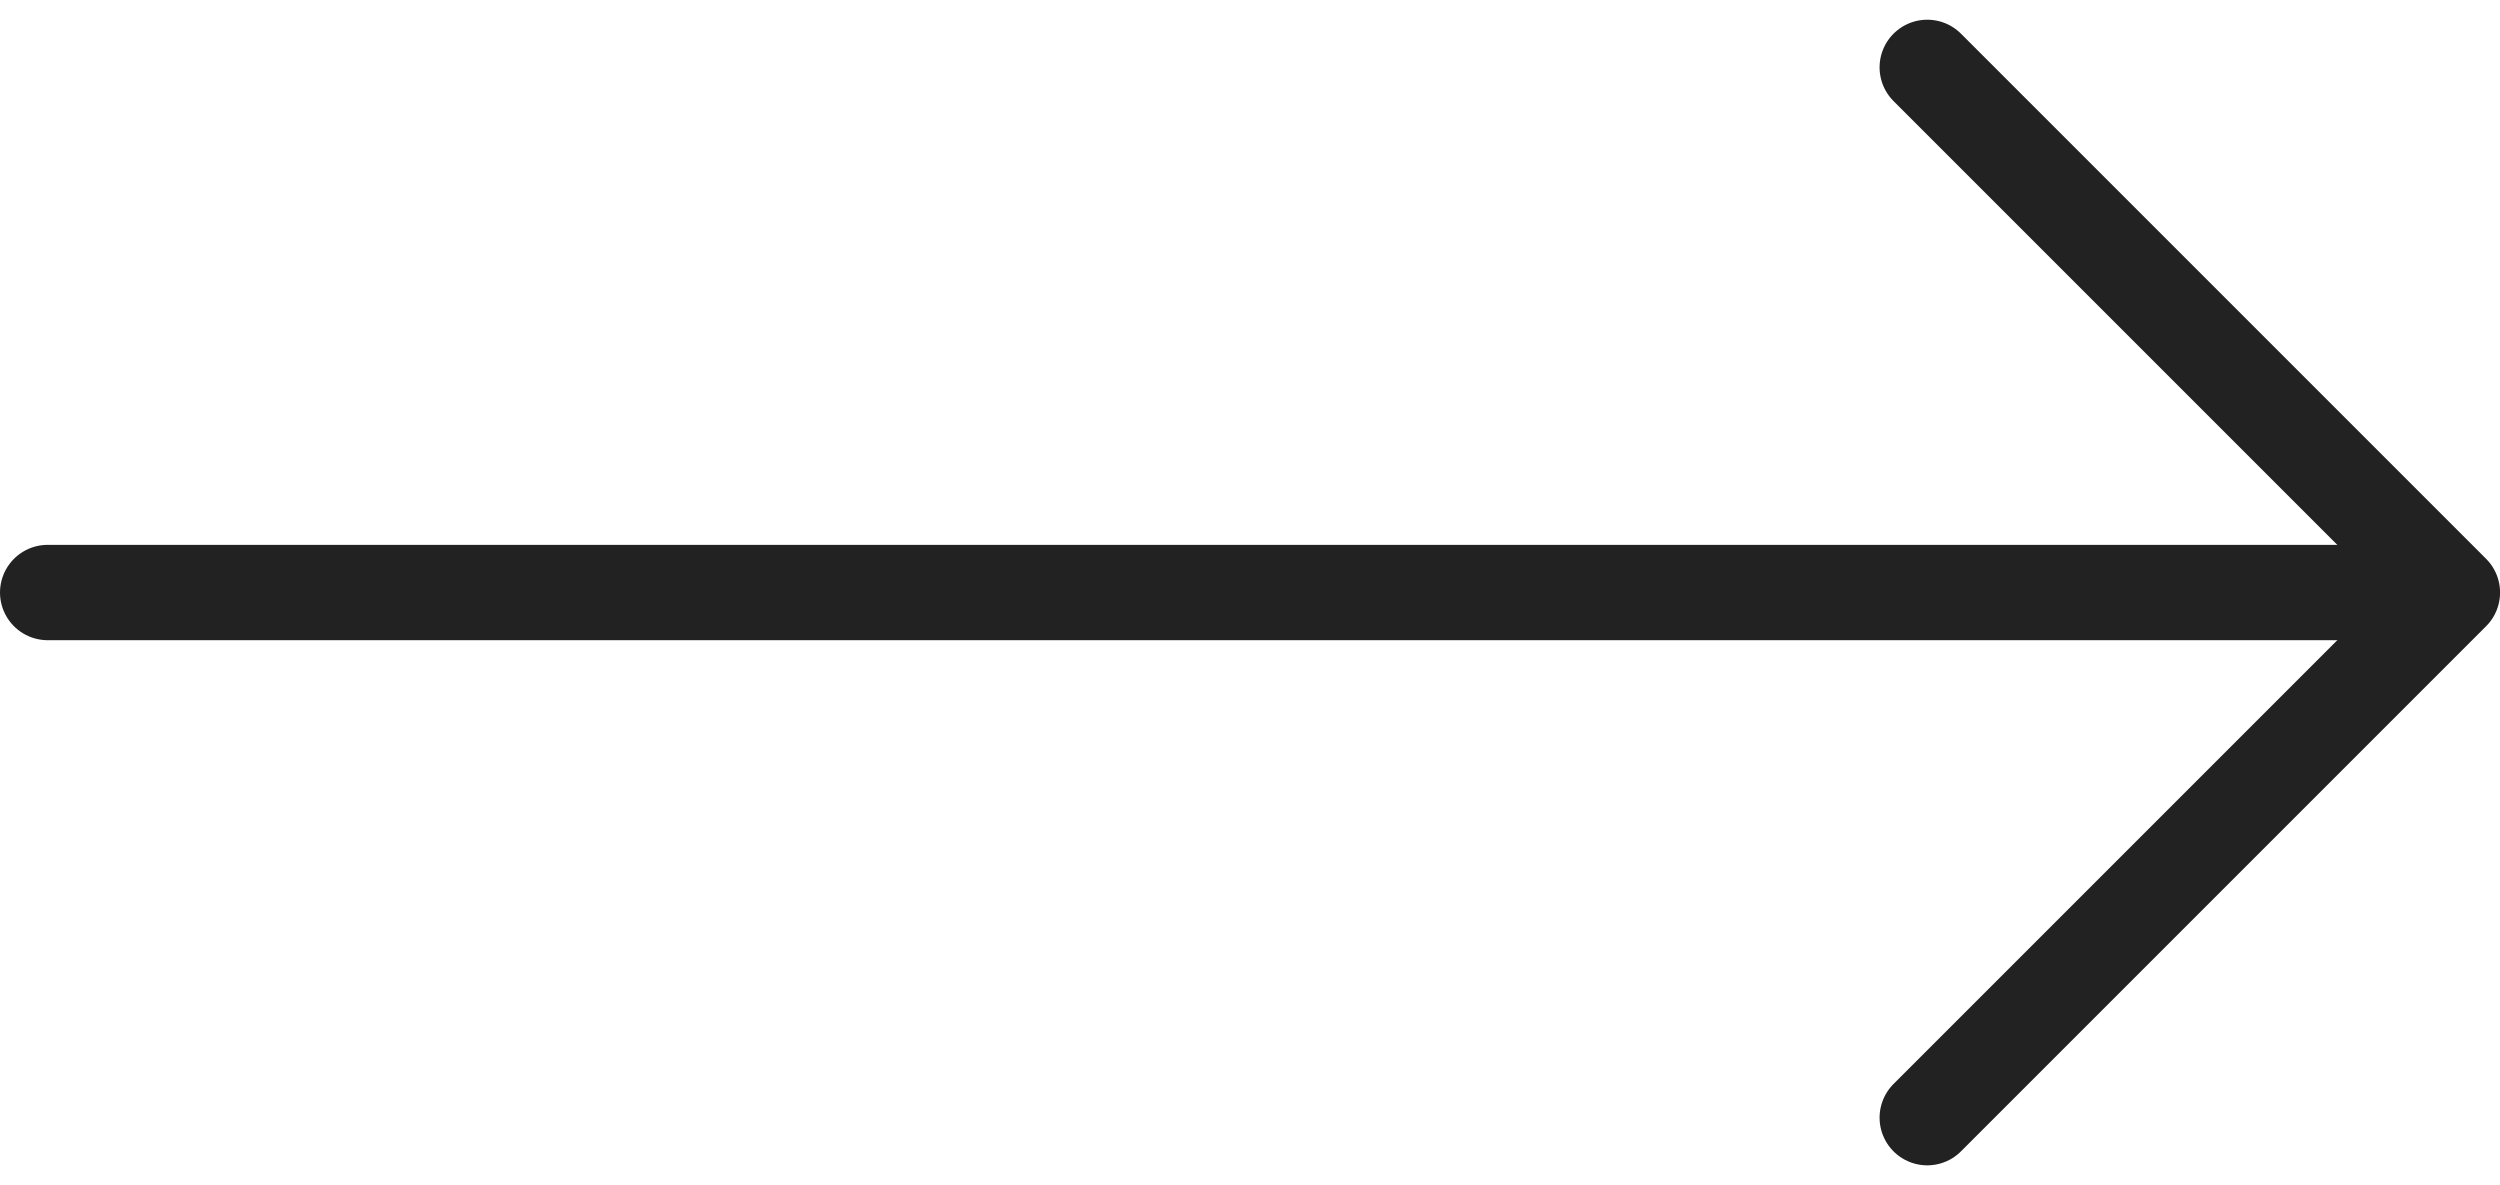 <svg xmlns="http://www.w3.org/2000/svg" width="39.332" height="18.645" viewBox="0 0 39.332 18.645">
  <g id="vuesax_linear_arrow-right" data-name="vuesax/linear/arrow-right" transform="translate(-609.32 -195.011)">
    <g id="arrow-right" transform="translate(620 188)">
      <path id="Vector" d="M0,0,8.262,8.262,0,16.524" transform="translate(19.641 8.071)" fill="none" stroke="#222" stroke-linecap="round" stroke-linejoin="round" stroke-width="1.5"/>
      <path id="Vector-2" data-name="Vector" d="M0,0H37.6" transform="translate(-9.93 16.333)" fill="none" stroke="#222" stroke-linecap="round" stroke-linejoin="round" stroke-width="1.5"/>
    </g>
  </g>
</svg>
